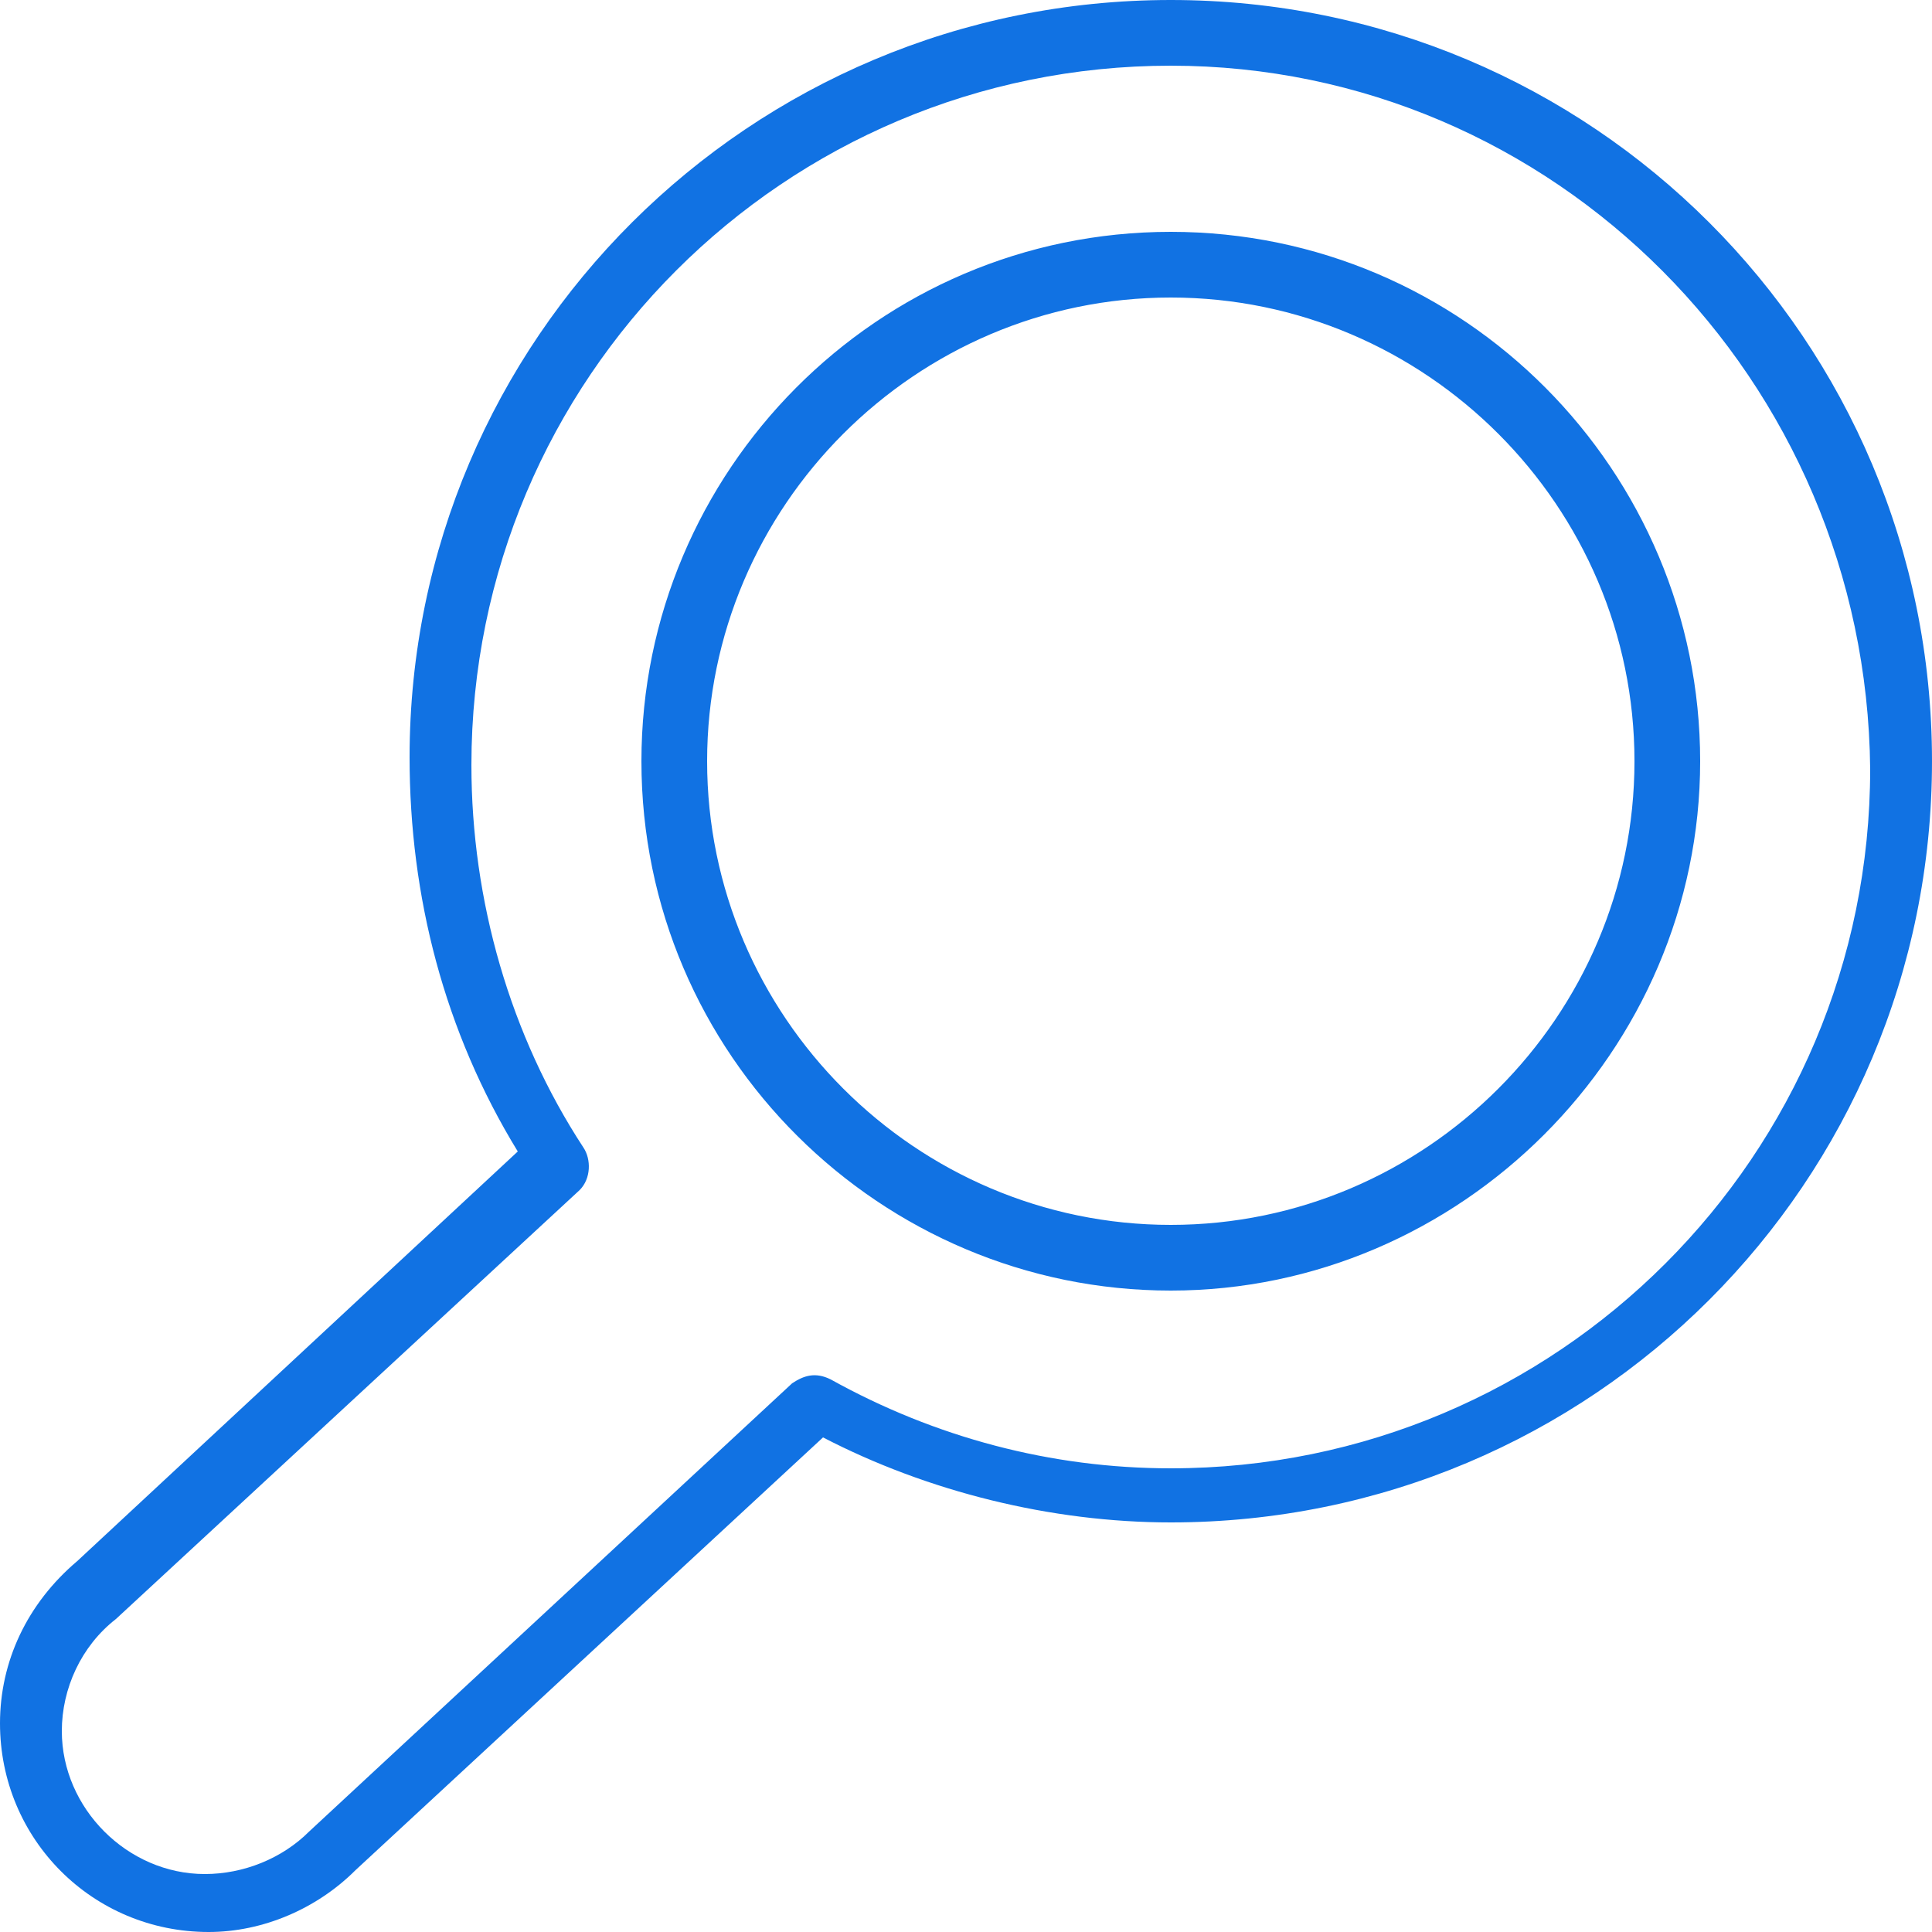 <?xml version="1.0" encoding="utf-8"?>
<!-- Generator: Adobe Illustrator 22.1.0, SVG Export Plug-In . SVG Version: 6.00 Build 0)  -->
<svg version="1.1" id="Capa_1" xmlns="http://www.w3.org/2000/svg" xmlns:xlink="http://www.w3.org/1999/xlink" x="0px" y="0px" width="58px" height="58px"
	 viewBox="0 0 50 50" style="enable-background:new 0 0 50 50;" xml:space="preserve">
<style type="text/css">
	.st0{fill:#1172E3;}
</style>
<g>
	<g>
		<path class="st0" d="M5.4,50c-3,0-5.4-2.4-5.4-5.4c0-1.6,0.7-3.1,2-4.2l11.4-10.6c-1.9-3.1-2.8-6.6-2.8-10.2
			C10.6,8.8,19.4,0,30.3,0C41.2,0,50,8.8,50,19.7c0,10.9-8.8,19.7-19.7,19.7c-3.1,0-6.3-0.8-9-2.2L9.2,48.4C8.2,49.4,6.8,50,5.4,50z
			 M30.3,1.7c-10,0-18.1,8.1-18.1,18.1c0,3.5,1,7,2.9,9.9c0.2,0.3,0.2,0.8-0.1,1.1l-12,11.1c-0.9,0.7-1.4,1.8-1.4,2.9
			c0,2,1.7,3.7,3.7,3.7c1,0,2-0.4,2.7-1.1l12.5-11.6c0.3-0.2,0.6-0.3,1-0.1c2.7,1.5,5.7,2.3,8.8,2.3c10,0,18.1-8.1,18.1-18.1
			C48.3,9.8,40.2,1.7,30.3,1.7z M30.3,33.4c-7.5,0-13.7-6.1-13.7-13.7C16.6,12.2,22.7,6,30.3,6S44,12.2,44,19.7
			C44,27.2,37.8,33.4,30.3,33.4z M30.3,7.7c-6.6,0-12,5.4-12,12s5.4,12,12,12s12-5.4,12-12C42.3,13.1,36.9,7.7,30.3,7.7z"/>
	</g>
</g>
</svg>
